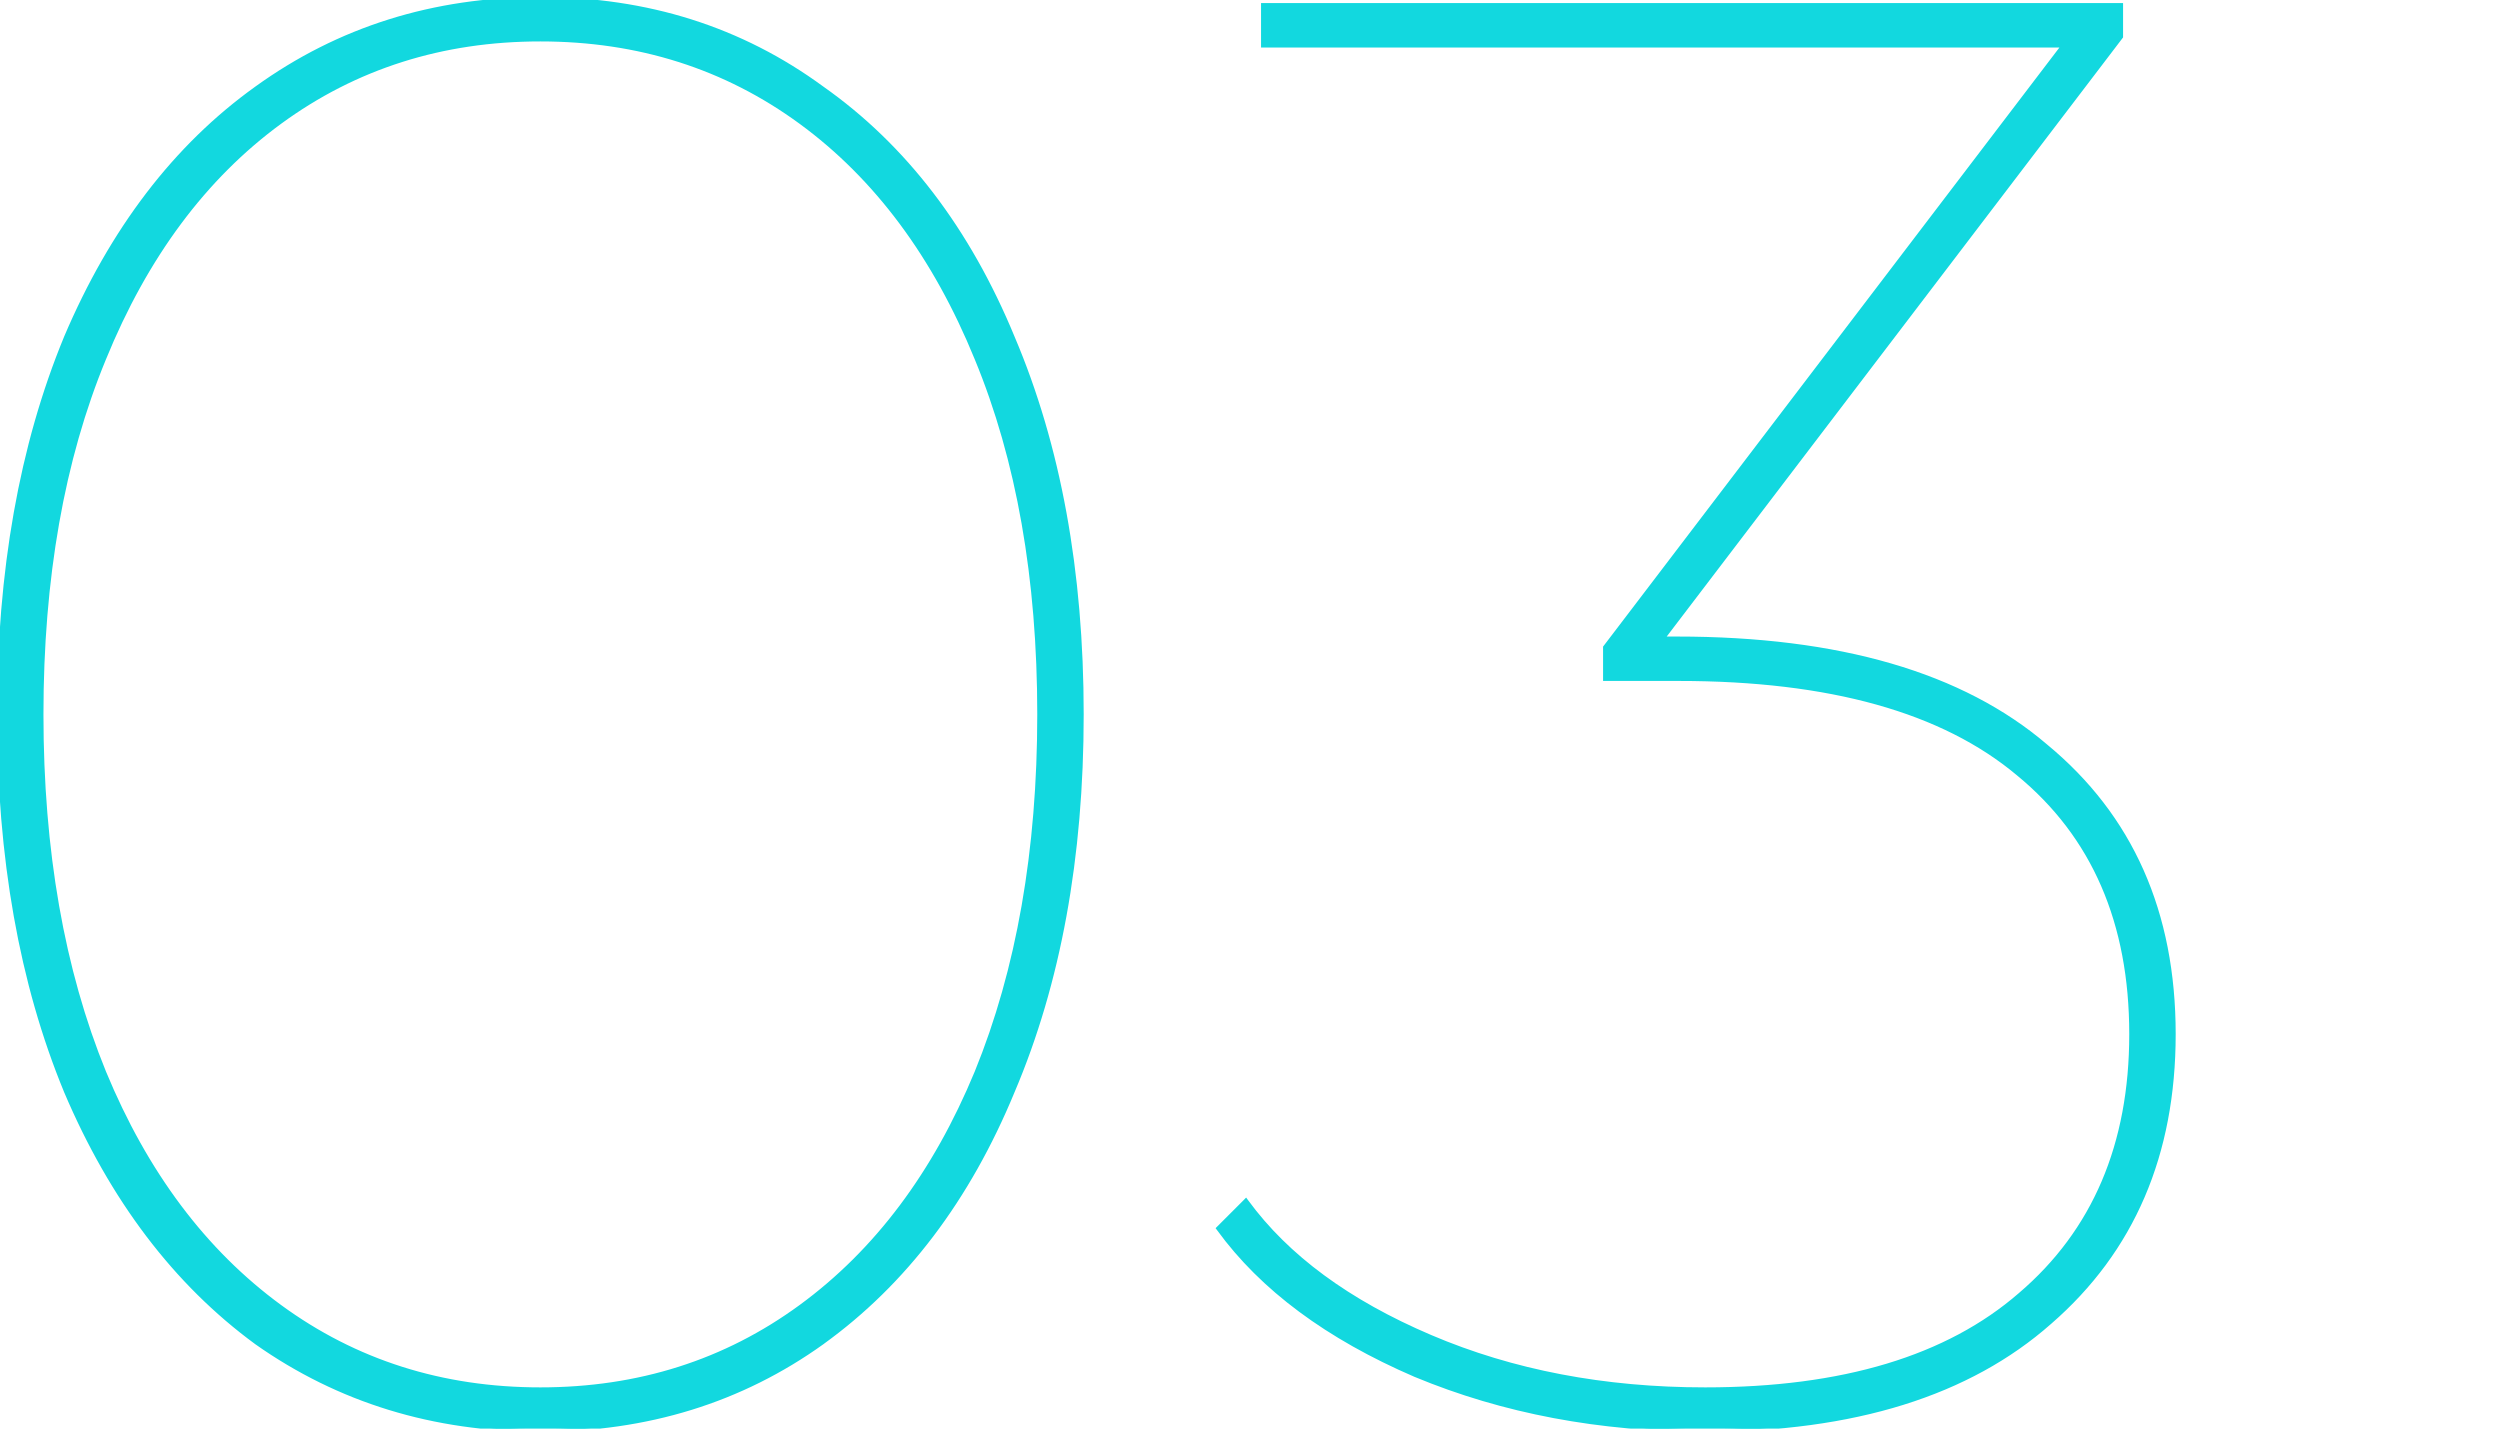 <?xml version="1.0" encoding="UTF-8"?> <svg xmlns="http://www.w3.org/2000/svg" width="84" height="48" viewBox="0 0 84 48" fill="none"> <g clip-path="url(#clip0)"> <path d="M2.198 36.671L2.198 36.672C3.742 40.305 5.878 43.123 8.606 45.124L8.607 45.125C11.382 47.081 14.565 48.058 18.156 48.058C21.747 48.058 24.908 47.081 27.637 45.125L27.637 45.124C30.411 43.124 32.547 40.305 34.046 36.671C35.59 33.037 36.362 28.814 36.362 24.004C36.362 19.194 35.59 14.971 34.046 11.337C32.547 7.703 30.411 4.907 27.637 2.951C24.908 0.95 21.747 -0.05 18.156 -0.05C14.565 -0.05 11.381 0.95 8.607 2.951C5.878 4.907 3.742 7.703 2.198 11.336L2.198 11.337C0.699 14.971 -0.05 19.194 -0.05 24.004C-0.05 28.814 0.699 33.037 2.198 36.671ZM32.798 12.055L32.798 12.055C34.2 15.448 34.902 19.43 34.902 24.004C34.902 28.578 34.2 32.583 32.798 36.021C31.395 39.414 29.429 42.035 26.898 43.888C24.369 45.74 21.455 46.666 18.156 46.666C14.857 46.666 11.943 45.74 9.414 43.888C6.883 42.035 4.917 39.414 3.514 36.021C2.112 32.583 1.41 28.578 1.41 24.004C1.41 19.43 2.112 15.448 3.514 12.055L3.514 12.055C4.917 8.617 6.884 5.973 9.414 4.12C11.943 2.268 14.857 1.342 18.156 1.342C21.455 1.342 24.369 2.268 26.898 4.12C29.428 5.973 31.395 8.617 32.798 12.055ZM69.298 1.546L53.923 21.73L53.913 21.743V21.76V22.78V22.83H53.963H56.411C61.483 22.83 65.277 23.894 67.803 26.014L67.804 26.015C70.329 28.089 71.593 30.998 71.593 34.748C71.593 38.453 70.352 41.362 67.871 43.482L67.871 43.482C65.435 45.602 61.912 46.666 57.295 46.666C53.901 46.666 50.825 46.078 48.067 44.902C45.307 43.726 43.253 42.212 41.9 40.362L41.865 40.315L41.824 40.357L40.94 41.241L40.91 41.271L40.935 41.305C42.392 43.309 44.599 44.946 47.551 46.218L47.552 46.218C50.505 47.445 53.753 48.058 57.295 48.058C62.29 48.058 66.156 46.855 68.888 44.441C71.666 42.028 73.053 38.795 73.053 34.748C73.053 30.655 71.62 27.422 68.751 25.054C65.928 22.641 61.79 21.438 56.343 21.438H55.9L71.275 1.254L71.285 1.241V1.224V0.204V0.154H71.235H42.471H42.421V0.204V1.496V1.546H42.471H69.298Z" fill="#12D8DF" stroke="#12D8DF" stroke-width="0.1"></path> </g> <defs> <clipPath id="clip0"> <rect width="84" height="48" fill="white"></rect> </clipPath> </defs> </svg> 